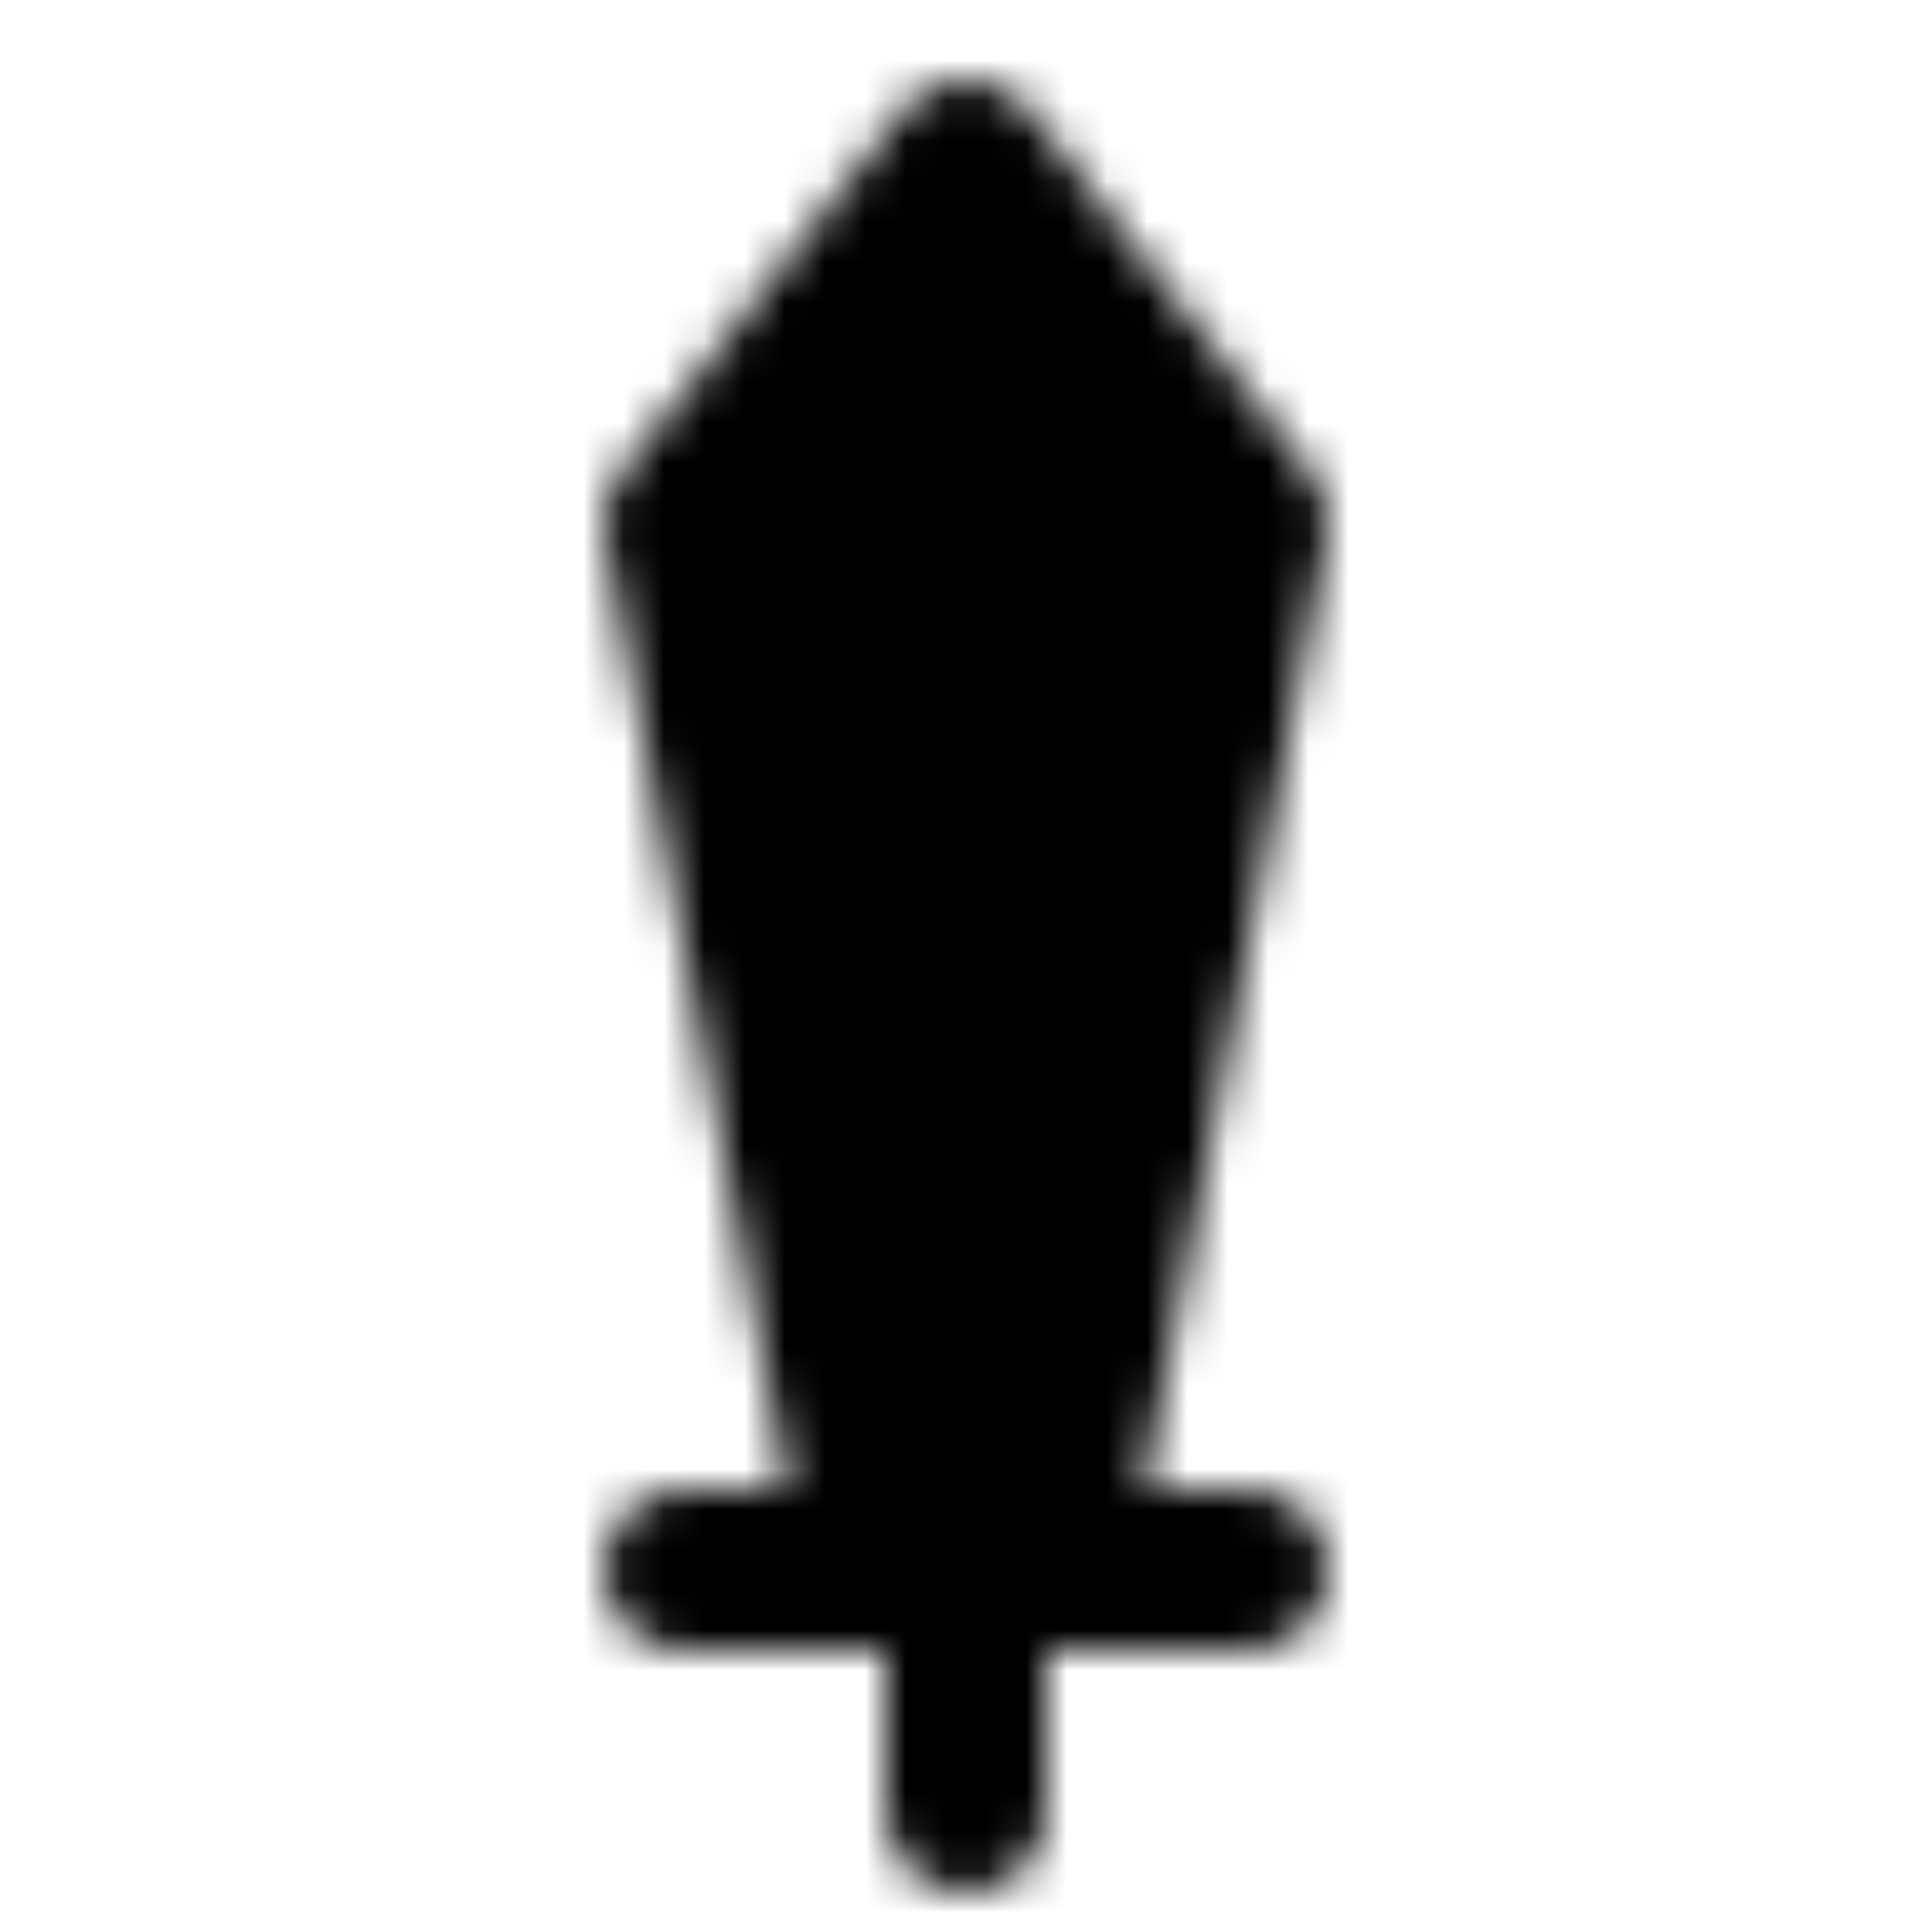 <?xml version="1.0" encoding="utf-8"?>
<!-- Generator: www.svgicons.com -->
<svg xmlns="http://www.w3.org/2000/svg" width="800" height="800" viewBox="0 0 48 48">
<defs><mask id="ipTHolySword0"><g fill="none" stroke="#fff" stroke-linecap="round" stroke-linejoin="round" stroke-width="4"><path fill="#555" d="m17 13l7-9l7 9l-5 26h-4z"/><path d="M17 39h14m-7 0v6"/></g></mask></defs><path fill="currentColor" d="M0 0h48v48H0z" mask="url(#ipTHolySword0)"/>
</svg>